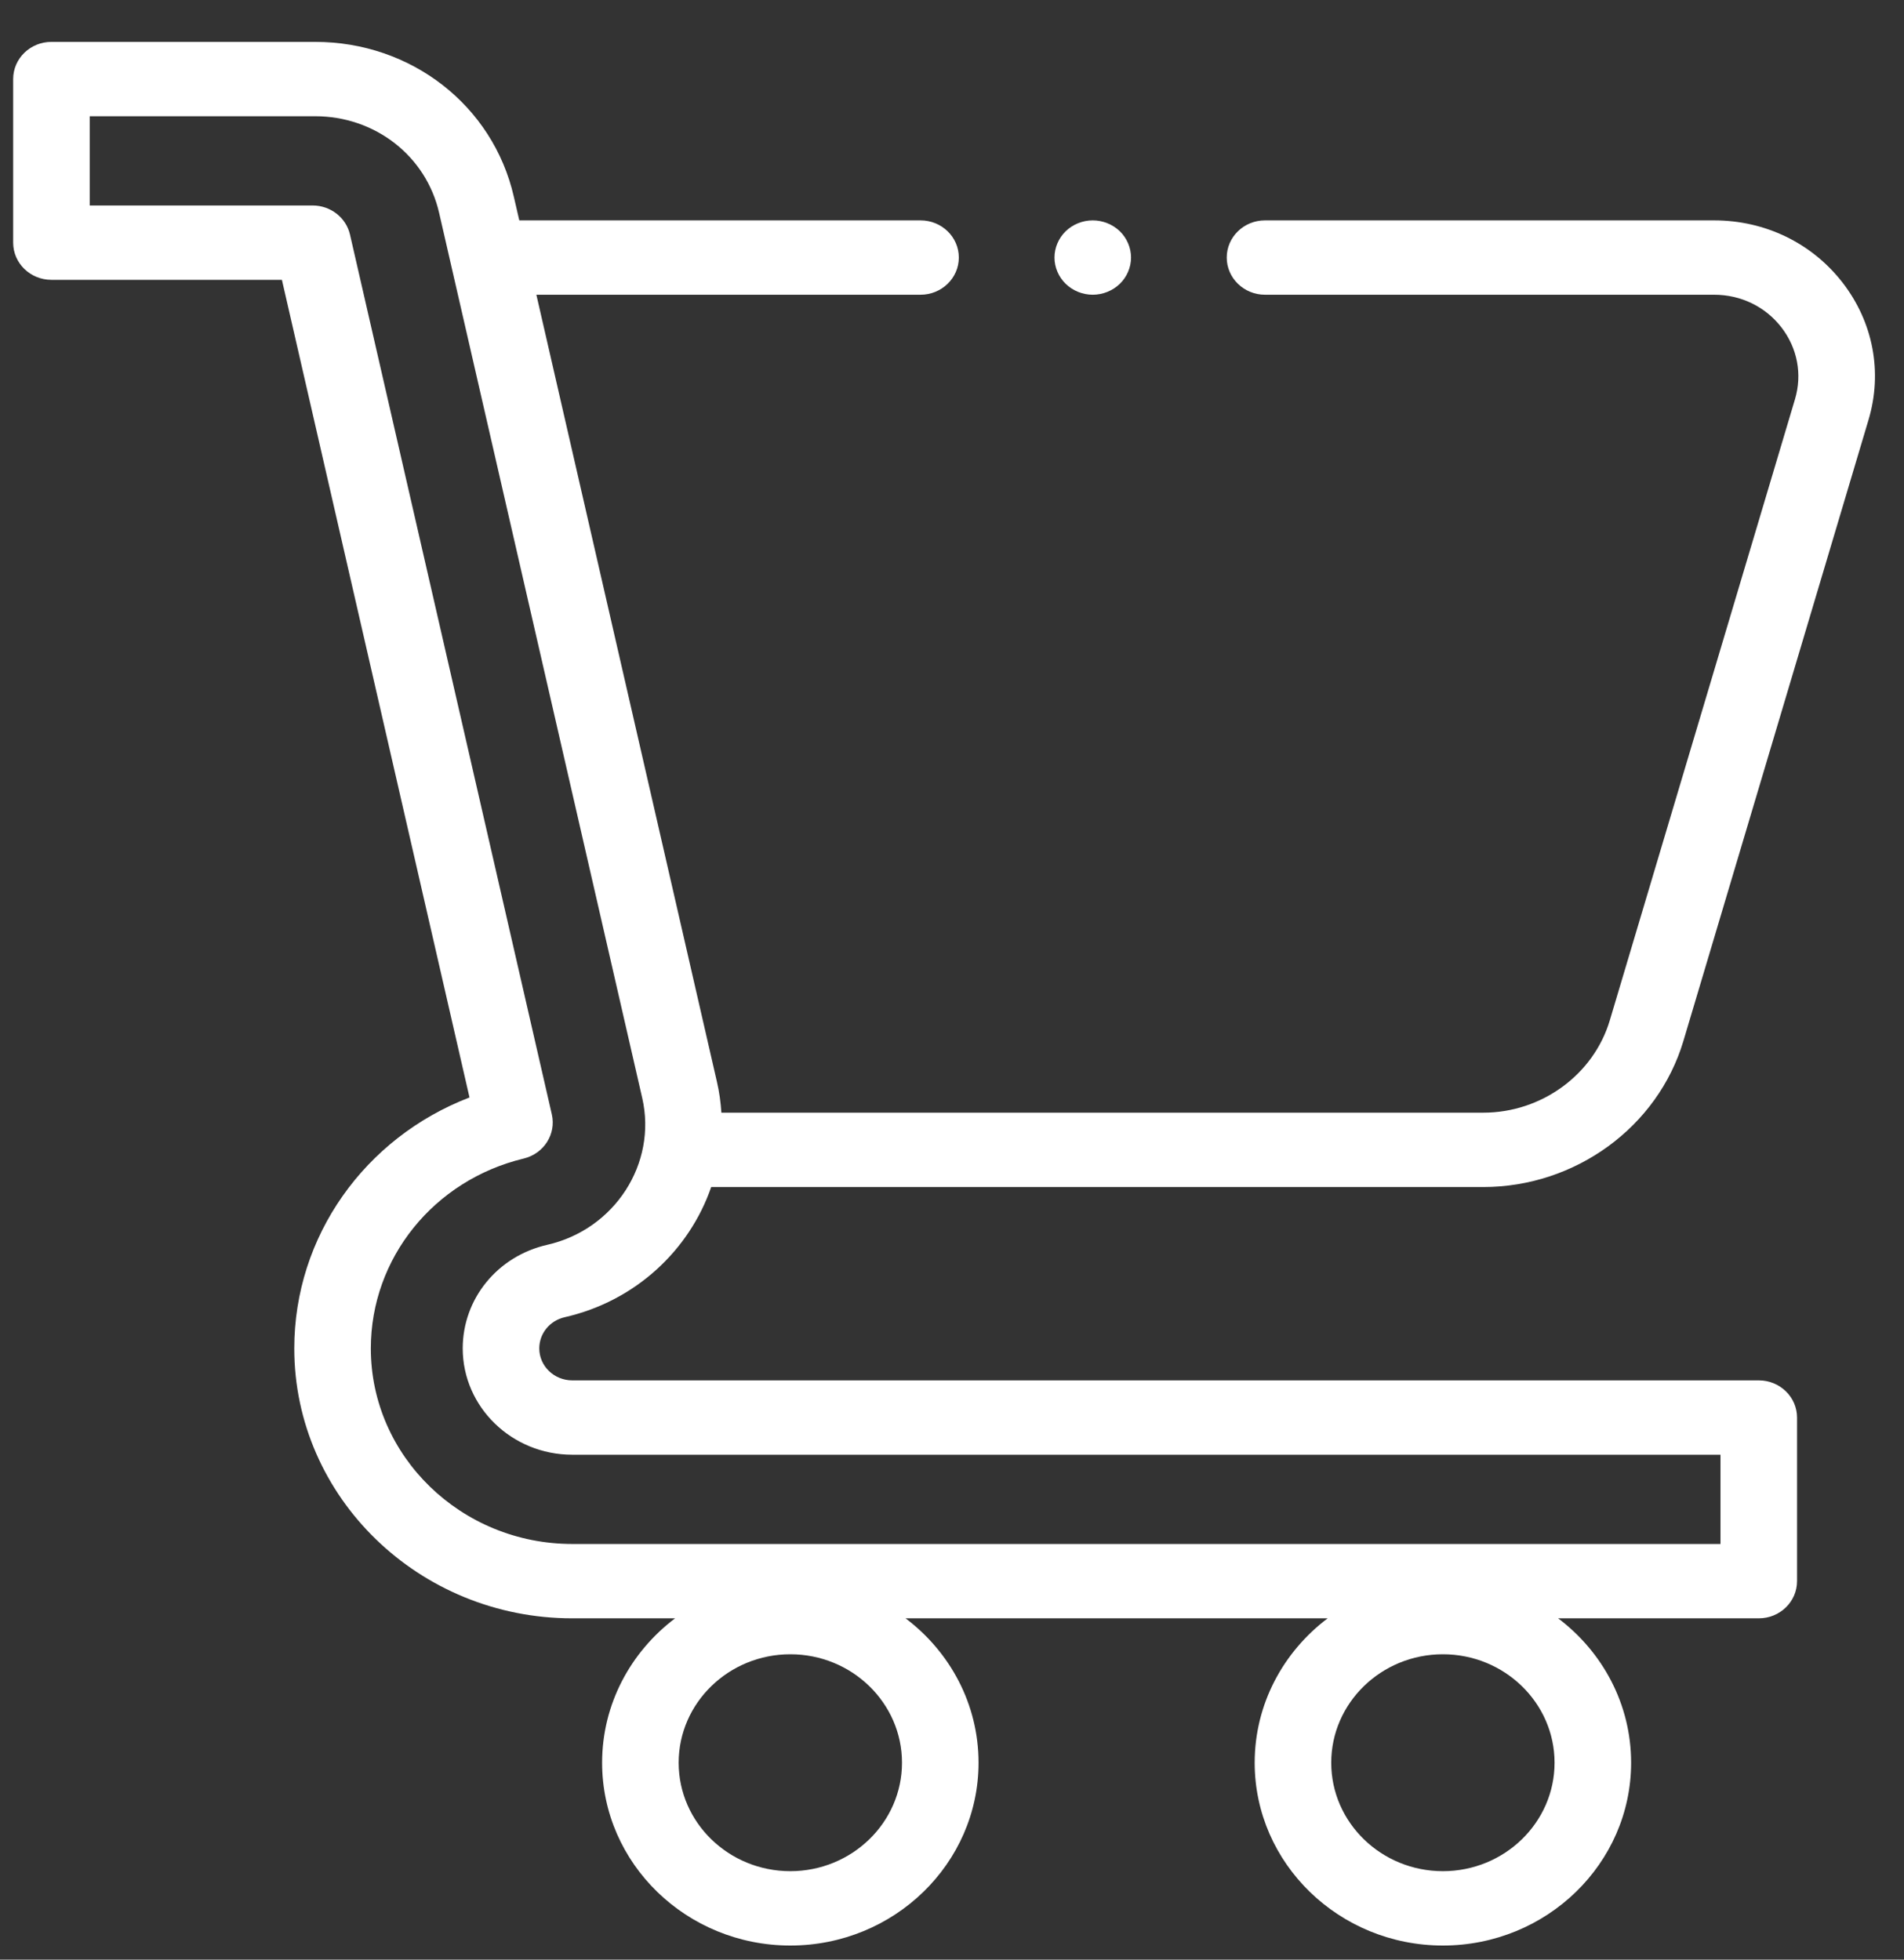<svg width="34" height="35" viewBox="0 0 34 35" fill="none" xmlns="http://www.w3.org/2000/svg">
<rect x="0" y="0" width="34" height="35" fill="#333333" stroke="none"/>
<path d="M10.084 23.526C11.351 23.238 12.312 22.325 12.7 21.201H26.486C28.133 21.201 29.603 20.128 30.061 18.591L33.366 7.5C33.62 6.65 33.451 5.757 32.904 5.049C32.356 4.341 31.52 3.936 30.609 3.936H22.589C22.212 3.936 21.906 4.233 21.906 4.6C21.906 4.966 22.212 5.264 22.589 5.264H30.609C31.086 5.264 31.524 5.476 31.811 5.847C32.097 6.218 32.186 6.686 32.053 7.131L28.747 18.222C28.458 19.194 27.528 19.873 26.486 19.873H12.882C12.87 19.69 12.845 19.505 12.802 19.32L9.578 5.264H16.438C16.816 5.264 17.122 4.966 17.122 4.6C17.122 4.233 16.816 3.936 16.438 3.936H9.273L9.175 3.511C8.802 1.884 7.343 0.748 5.628 0.748H0.918C0.541 0.748 0.235 1.045 0.235 1.412V4.334C0.235 4.701 0.541 4.998 0.918 4.998H5.034L8.384 19.601C6.513 20.321 5.255 22.082 5.255 24.083C5.255 26.741 7.482 28.904 10.219 28.904H12.055C11.263 29.502 10.752 30.435 10.752 31.483C10.752 33.283 12.259 34.748 14.113 34.748C15.966 34.748 17.474 33.283 17.474 31.483C17.474 30.435 16.963 29.502 16.171 28.904H23.708C22.916 29.502 22.405 30.435 22.405 31.483C22.405 33.283 23.913 34.748 25.766 34.748C27.619 34.748 29.127 33.283 29.127 31.483C29.127 30.435 28.616 29.502 27.824 28.904H31.407C31.784 28.904 32.09 28.607 32.09 28.24V25.318C32.09 24.952 31.784 24.654 31.407 24.654H10.219C9.894 24.654 9.63 24.398 9.63 24.083C9.63 23.816 9.817 23.587 10.084 23.526ZM14.113 33.42C13.013 33.42 12.119 32.551 12.119 31.483C12.119 30.415 13.013 29.546 14.113 29.546C15.212 29.546 16.107 30.415 16.107 31.483C16.107 32.551 15.212 33.42 14.113 33.42ZM25.766 33.42C24.666 33.42 23.772 32.551 23.772 31.483C23.772 30.415 24.666 29.546 25.766 29.546C26.865 29.546 27.76 30.415 27.76 31.483C27.76 32.551 26.865 33.42 25.766 33.42ZM8.263 24.083C8.263 25.13 9.14 25.982 10.219 25.982H30.723V27.576H10.219C8.236 27.576 6.622 26.009 6.622 24.083C6.622 22.474 7.745 21.079 9.352 20.692C9.712 20.605 9.935 20.255 9.854 19.903L6.25 4.19C6.18 3.886 5.903 3.67 5.582 3.67H1.602V2.076H5.628C6.698 2.076 7.608 2.785 7.841 3.8L11.468 19.609C11.737 20.782 10.976 21.959 9.772 22.233C8.884 22.435 8.263 23.196 8.263 24.083Z" fill="white"/>
<path d="M19.513 5.264C19.693 5.264 19.869 5.193 19.997 5.069C20.124 4.946 20.197 4.774 20.197 4.6C20.197 4.425 20.124 4.254 19.997 4.13C19.869 4.007 19.693 3.936 19.513 3.936C19.333 3.936 19.157 4.007 19.03 4.13C18.903 4.254 18.83 4.425 18.83 4.6C18.83 4.774 18.903 4.946 19.03 5.069C19.157 5.193 19.333 5.264 19.513 5.264Z" fill="white"/>
</svg>
